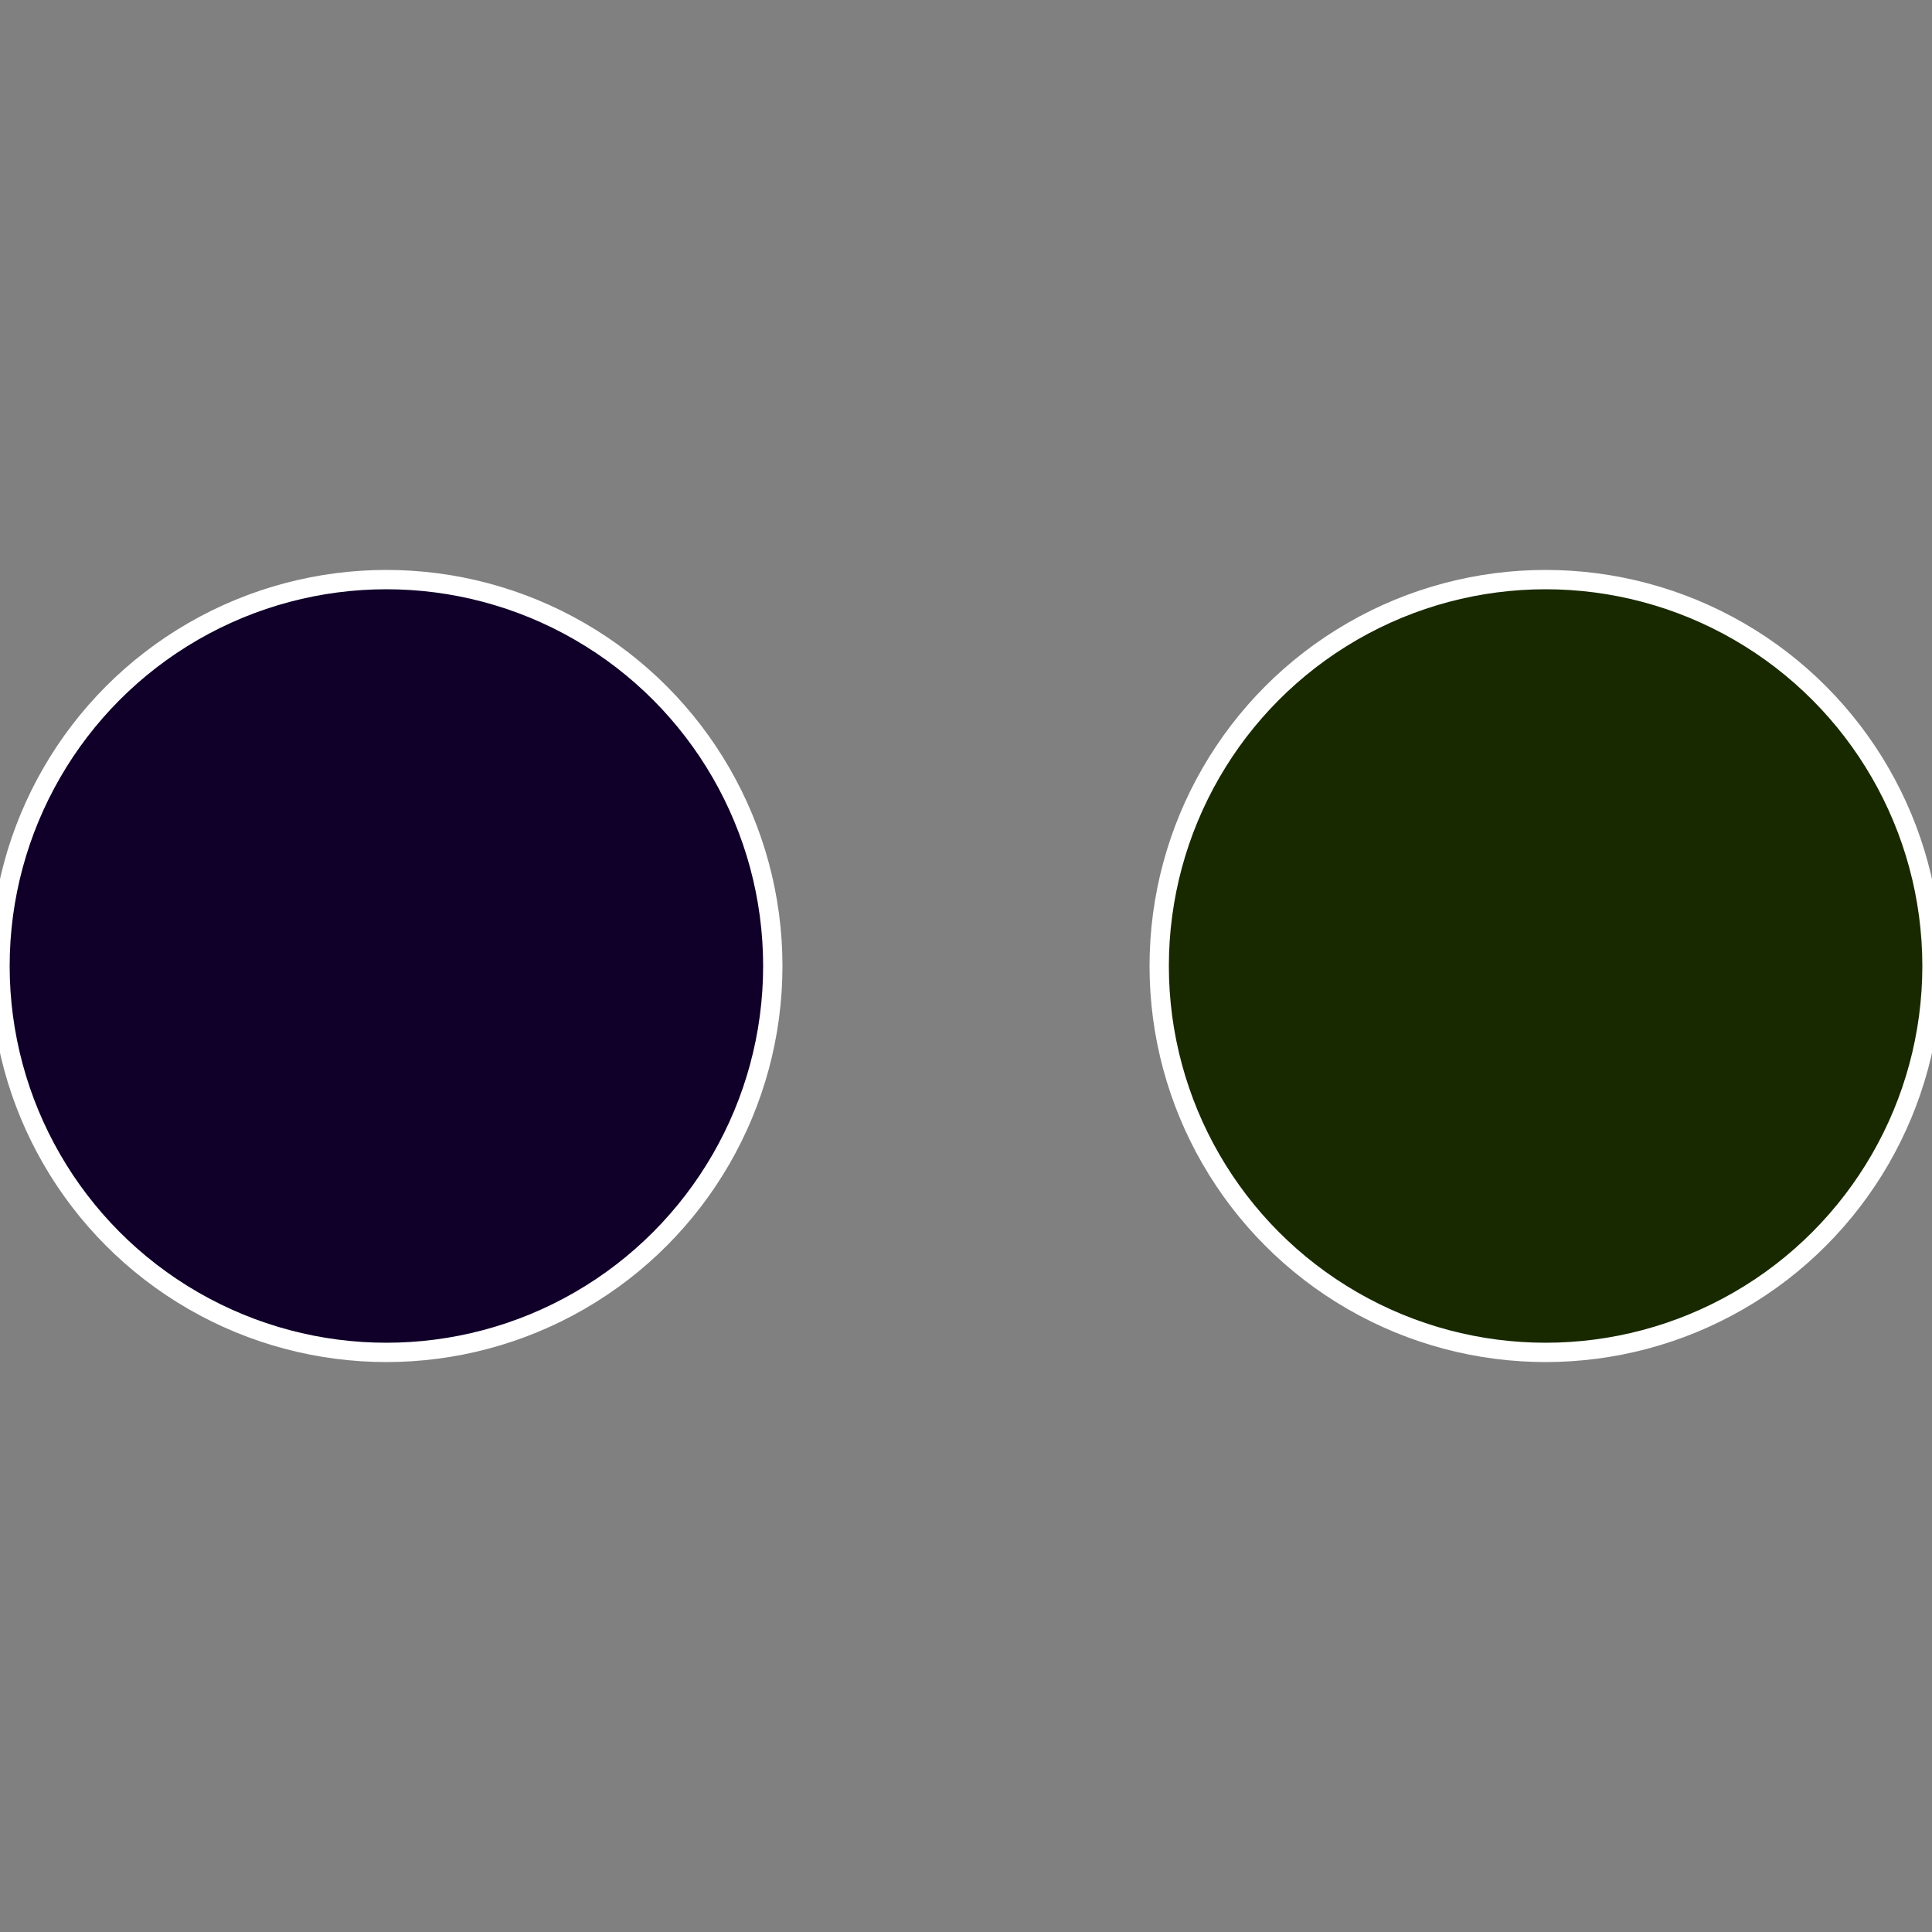 <?xml version="1.0" standalone="no"?>
<svg width="500" height="500" viewBox="-1 -1 2 2" xmlns="http://www.w3.org/2000/svg">
 
                <rect x="-1" y="-1" width="2" height="2" fill="#808080" stroke="none"/>
 
                <circle cx="0.6" cy="0" r="0.4" fill="#182900" stroke="#fff" stroke-width="1%" />
             
                <circle cx="-0.6" cy="7.3478807948841E-17" r="0.4" fill="#100029" stroke="#fff" stroke-width="1%" />
            </svg>

